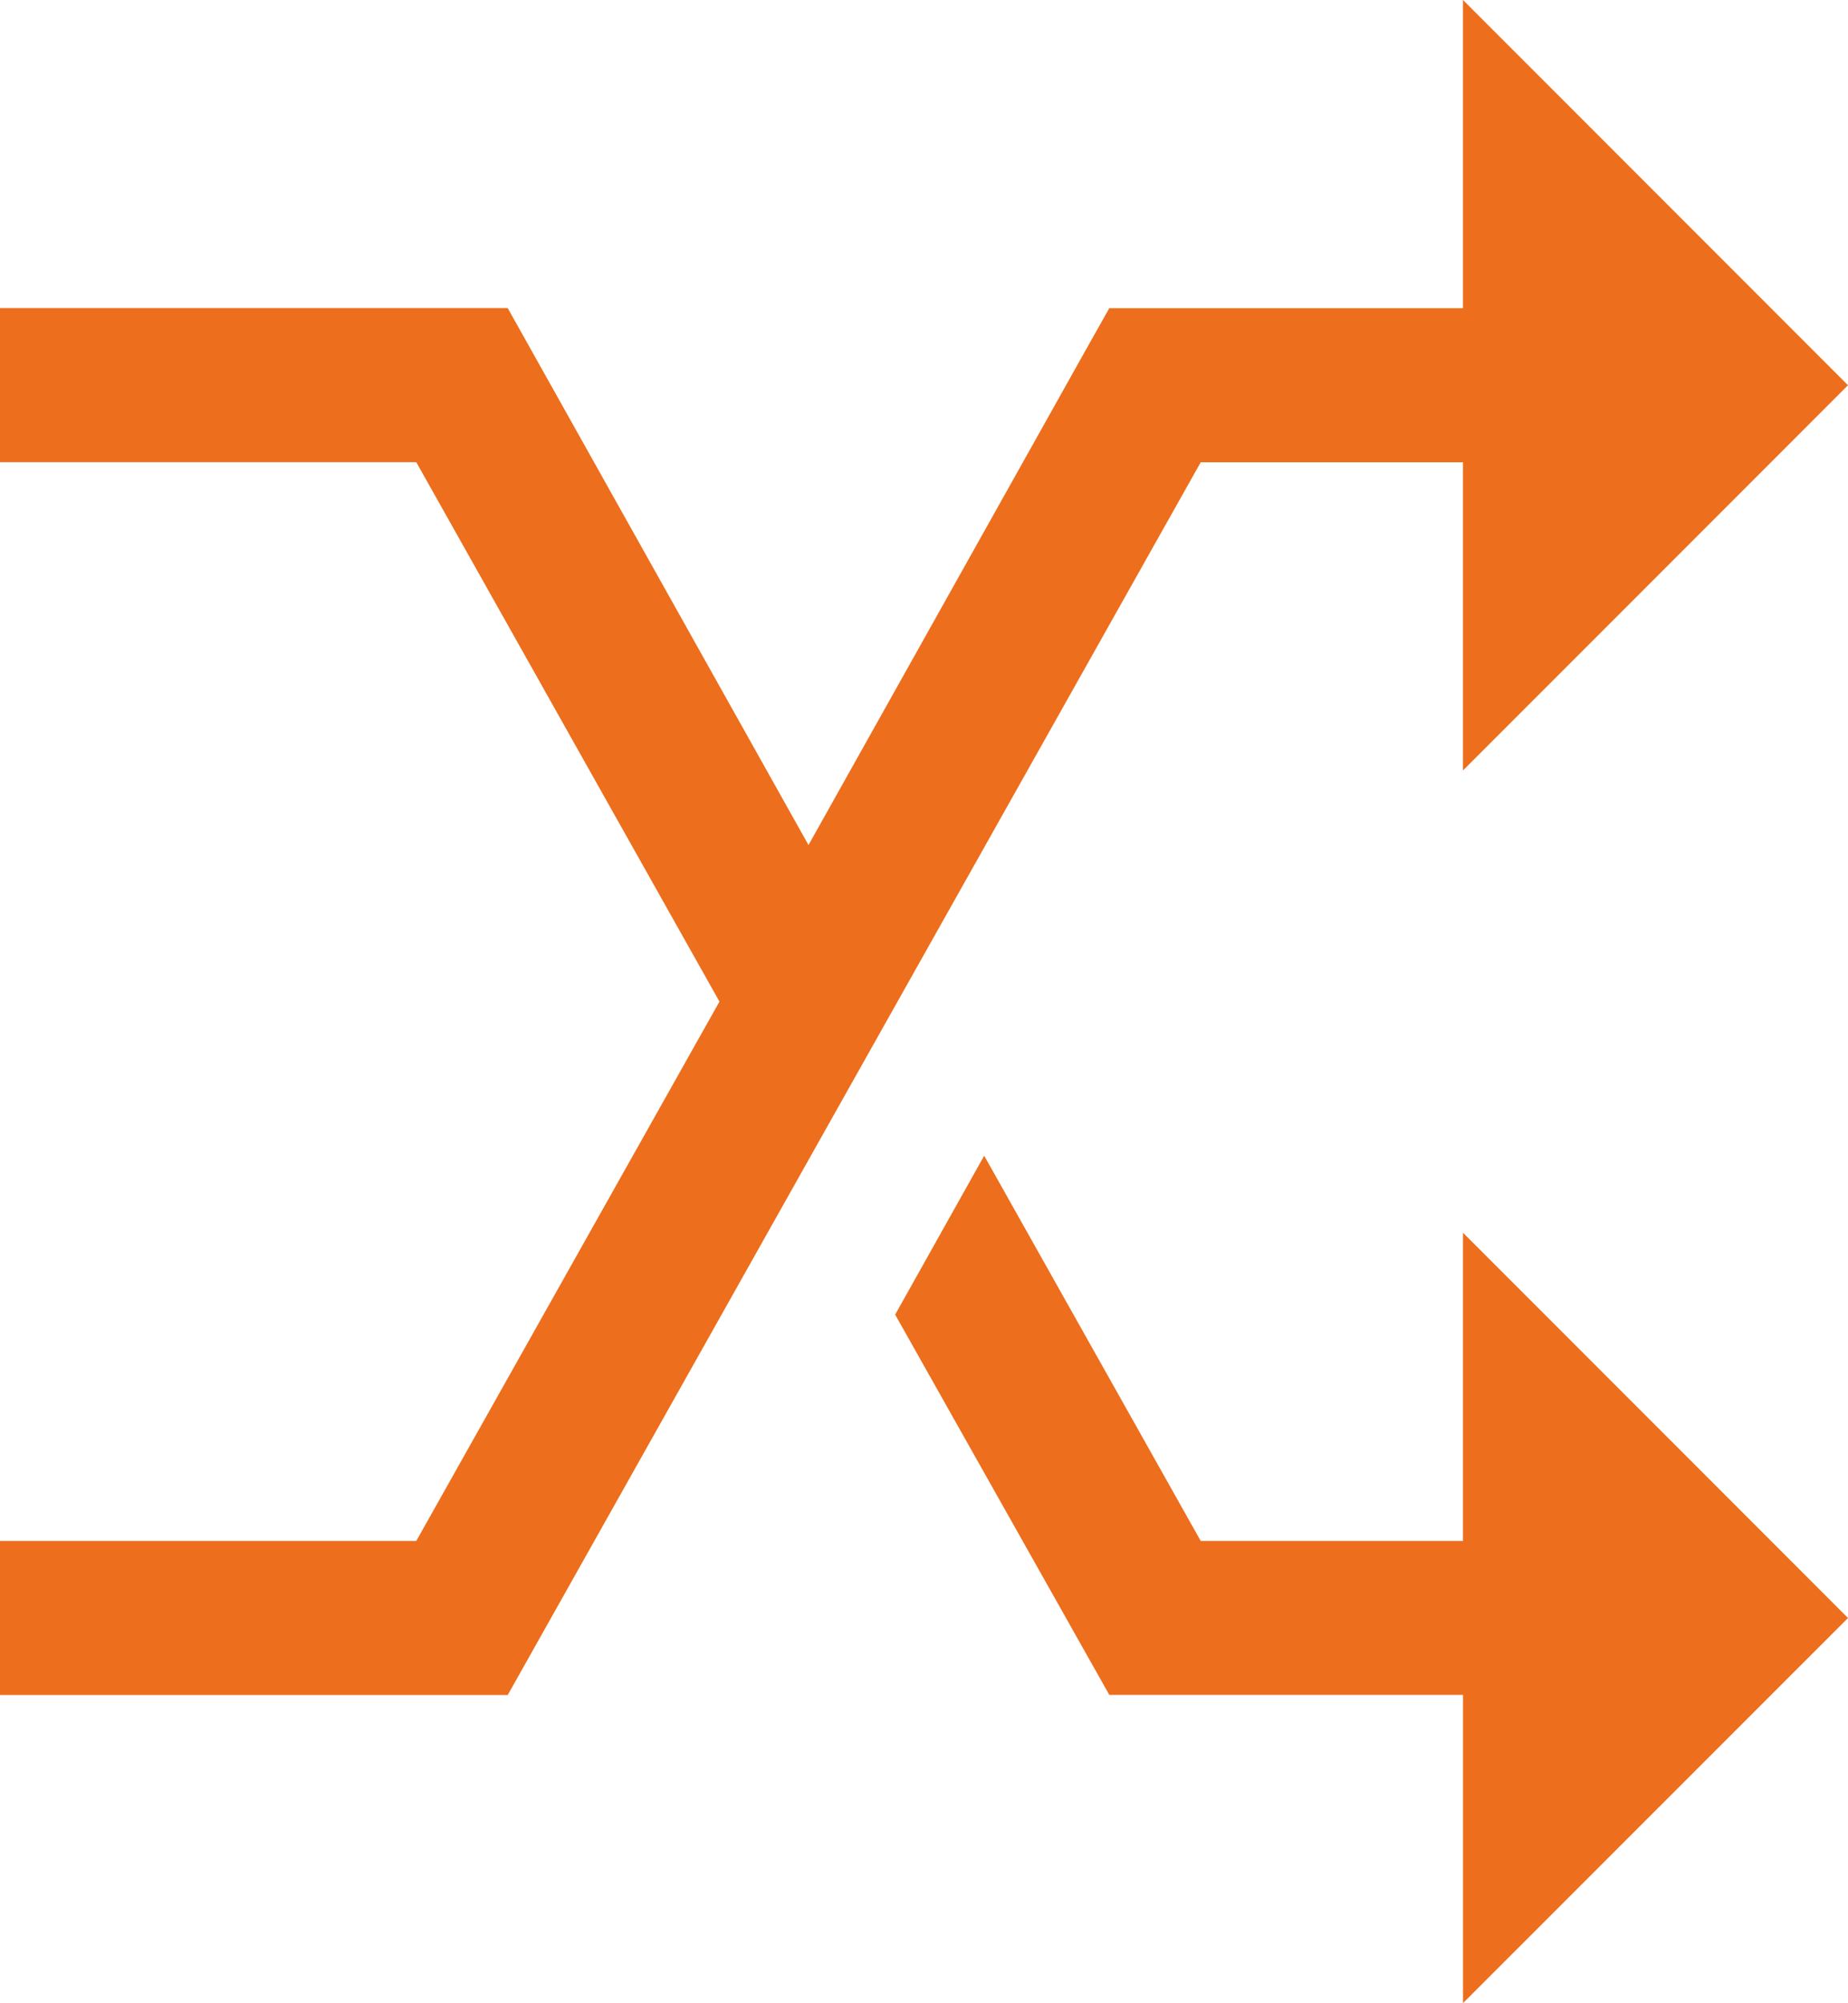 <?xml version="1.0" encoding="UTF-8"?>
<svg xmlns="http://www.w3.org/2000/svg" width="56.894" height="61.635" viewBox="0 0 56.894 61.635">
  <path fill="#ED6E1C" d="M49.041 3v9.482h-10.89l-.667 1.185L28.891 29l-9.26-16.52H4v4.741h12.816l9.334 16.596-9.334 16.594H4v4.741h15.631l21.335-37.929h8.075v9.482l11.853-11.852zM34.3 38.559l-2.741 4.889 6.593 11.7h10.89v9.482l11.852-11.848-11.853-11.853v9.482h-8.075z" transform="translate(-4 -3)"></path>
</svg>
